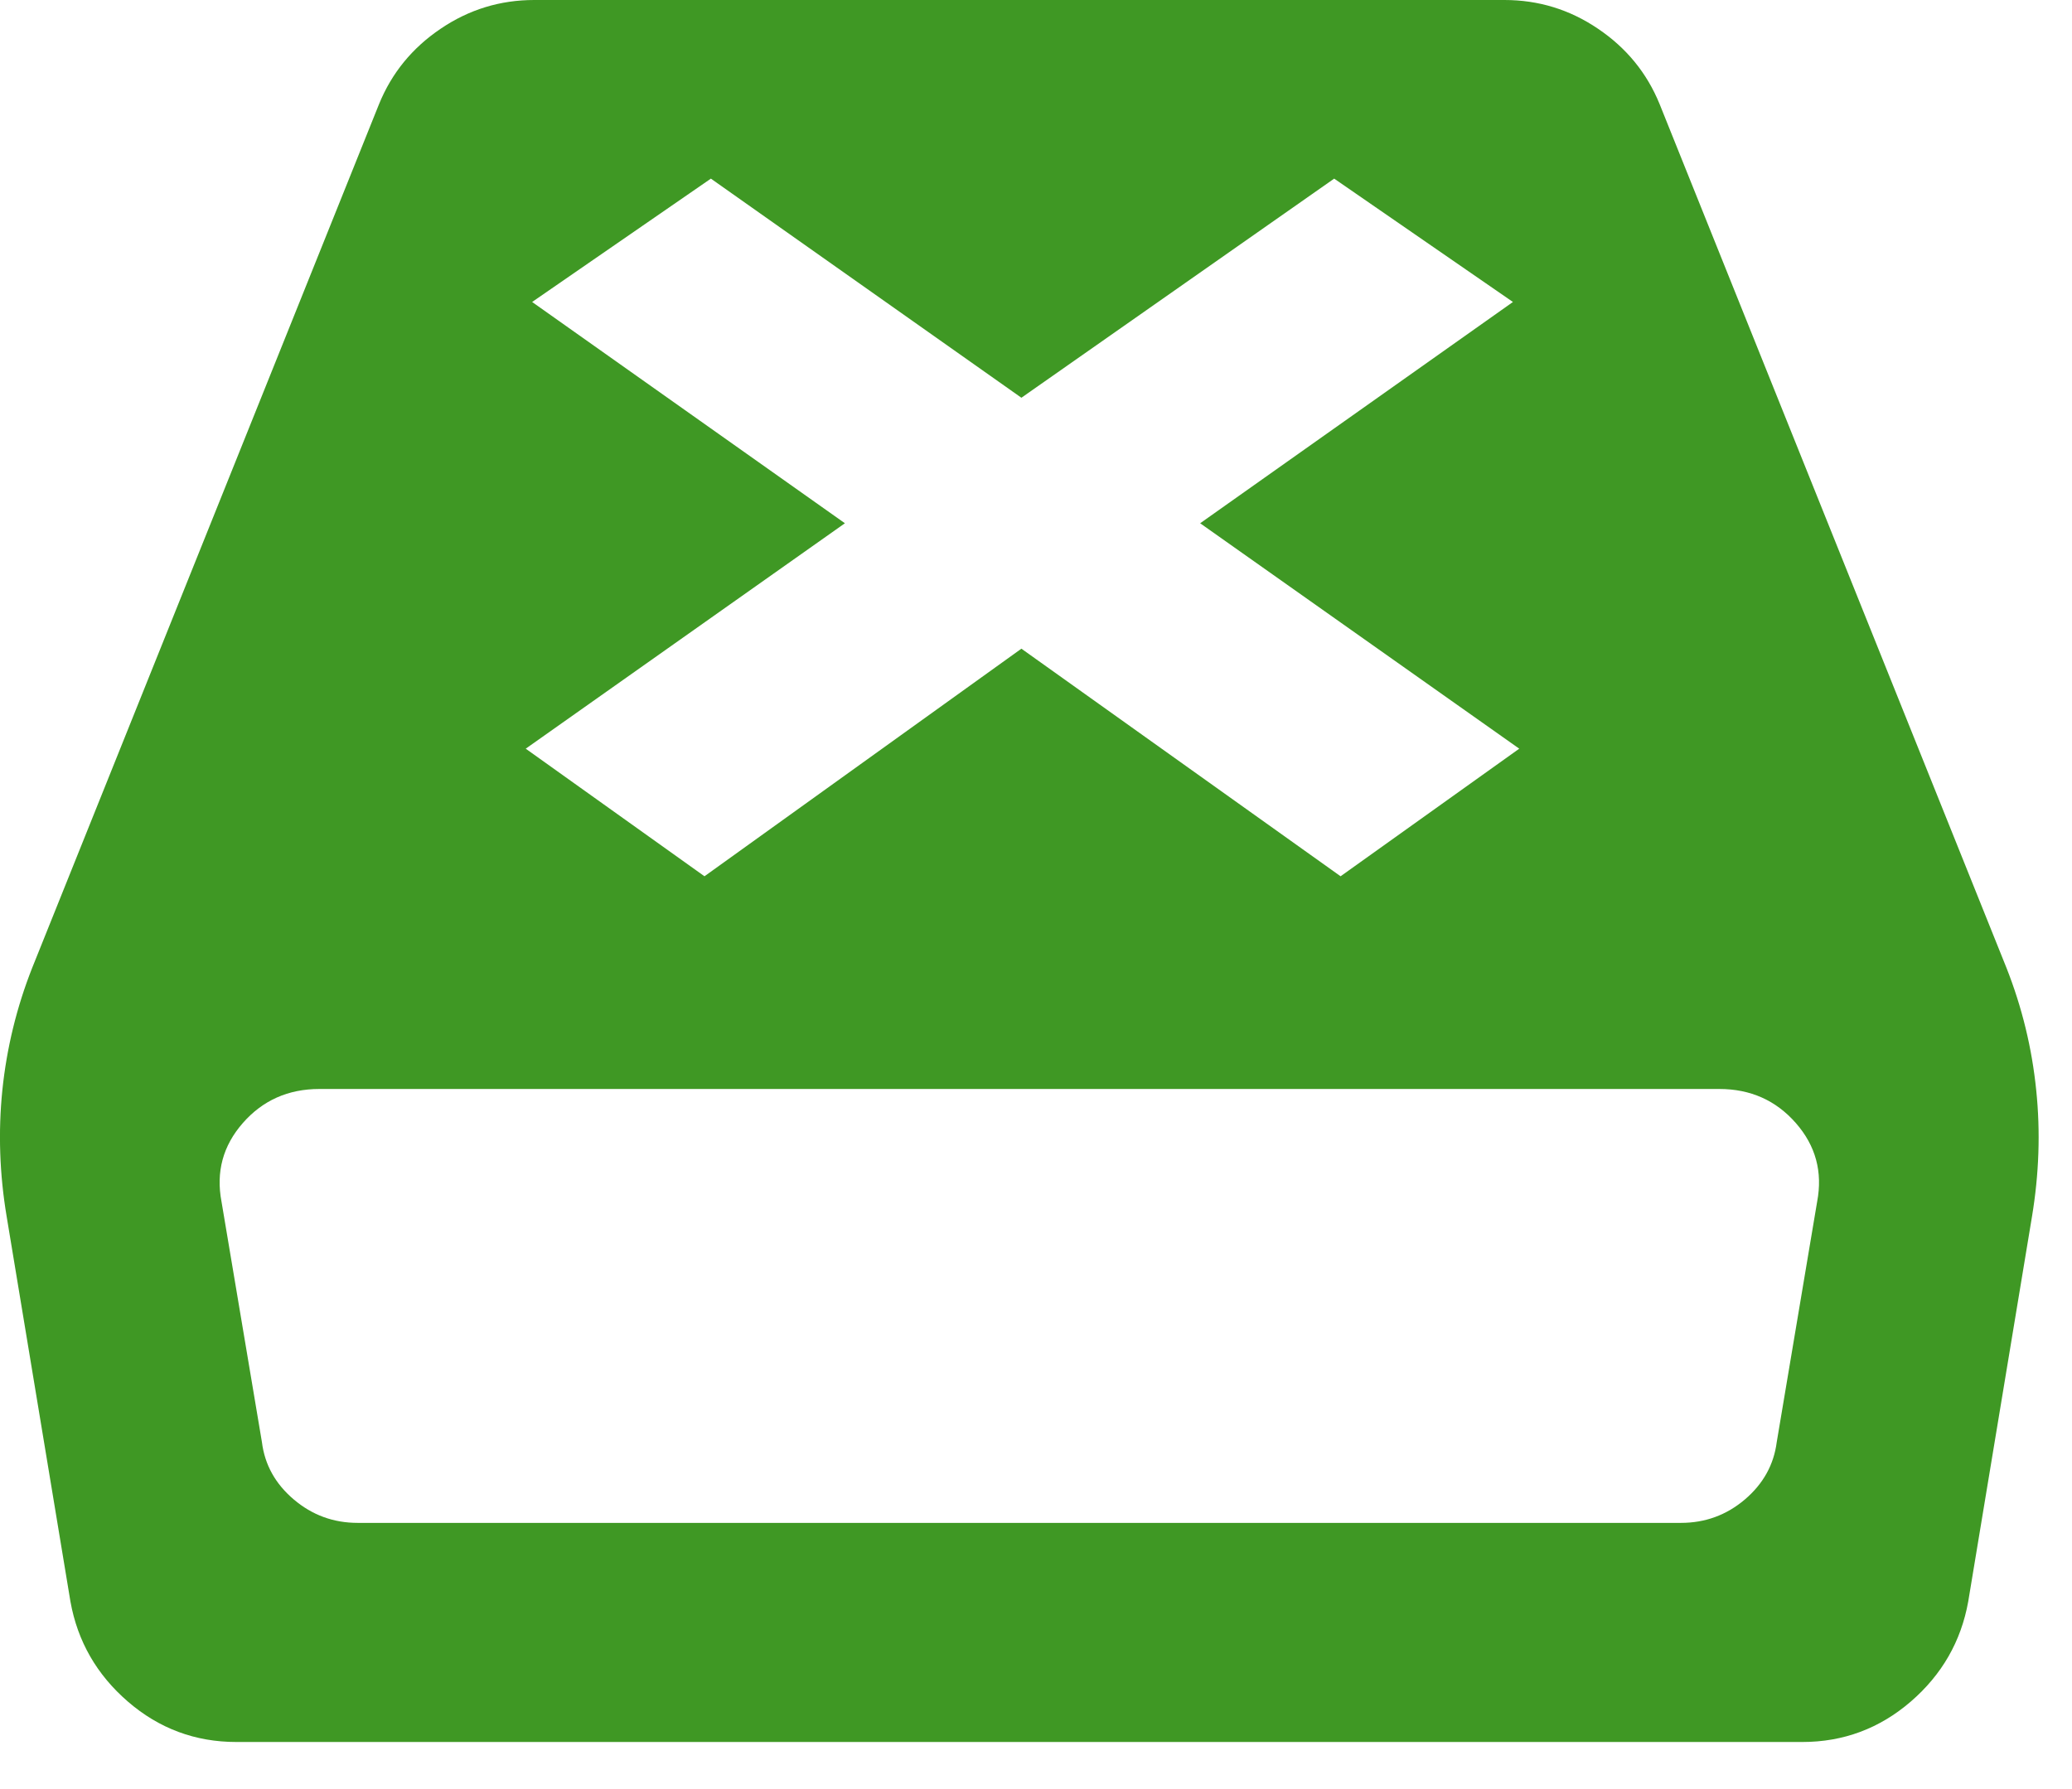 <?xml version="1.0" encoding="UTF-8" standalone="no"?>
<!DOCTYPE svg PUBLIC "-//W3C//DTD SVG 1.1//EN" "http://www.w3.org/Graphics/SVG/1.1/DTD/svg11.dtd">
<svg width="100%" height="100%" viewBox="0 0 22 19" version="1.1" xmlns="http://www.w3.org/2000/svg" xmlns:xlink="http://www.w3.org/1999/xlink" xml:space="preserve" xmlns:serif="http://www.serif.com/" style="fill-rule:evenodd;clip-rule:evenodd;stroke-linejoin:round;stroke-miterlimit:2;">
    <g transform="matrix(1,0,0,1,-1068.39,-3269.26)">
        <g transform="matrix(1,0,0,-1,1068.39,3287.76)">
            <path d="M21.304,8.222L17.622,17.393C17.487,17.725 17.268,17.992 16.967,18.195C16.666,18.399 16.335,18.5 15.973,18.5L5.673,18.5C5.311,18.5 4.98,18.399 4.679,18.195C4.378,17.992 4.159,17.725 4.024,17.393L0.342,8.222C0.176,7.801 0.071,7.368 0.025,6.923C-0.02,6.479 -0.005,6.031 0.071,5.579L0.748,1.491C0.824,1.069 1.027,0.715 1.358,0.429C1.689,0.143 2.073,0 2.51,0L19.136,0C19.572,0 19.956,0.143 20.288,0.429C20.619,0.715 20.822,1.069 20.898,1.491L21.575,5.579C21.65,6.031 21.666,6.479 21.62,6.923C21.575,7.368 21.47,7.801 21.304,8.222ZM5.65,15.293L7.548,16.603L10.845,14.276L14.166,16.603L16.064,15.293L12.743,12.943L16.131,10.549L14.234,9.194L10.845,11.611L7.48,9.194L5.582,10.549L8.971,12.943L5.65,15.293ZM18.865,3.185C18.834,2.944 18.721,2.741 18.526,2.575C18.33,2.409 18.104,2.327 17.848,2.327L3.798,2.327C3.542,2.327 3.316,2.409 3.12,2.575C2.924,2.741 2.811,2.944 2.781,3.185L2.352,5.738C2.292,6.054 2.367,6.332 2.578,6.573C2.789,6.814 3.06,6.935 3.391,6.935L18.255,6.935C18.586,6.935 18.857,6.814 19.068,6.573C19.279,6.332 19.354,6.054 19.294,5.738L18.865,3.185Z" style="fill:rgb(63,152,36);fill-rule:nonzero;"/>
        </g>
    </g>
</svg>
